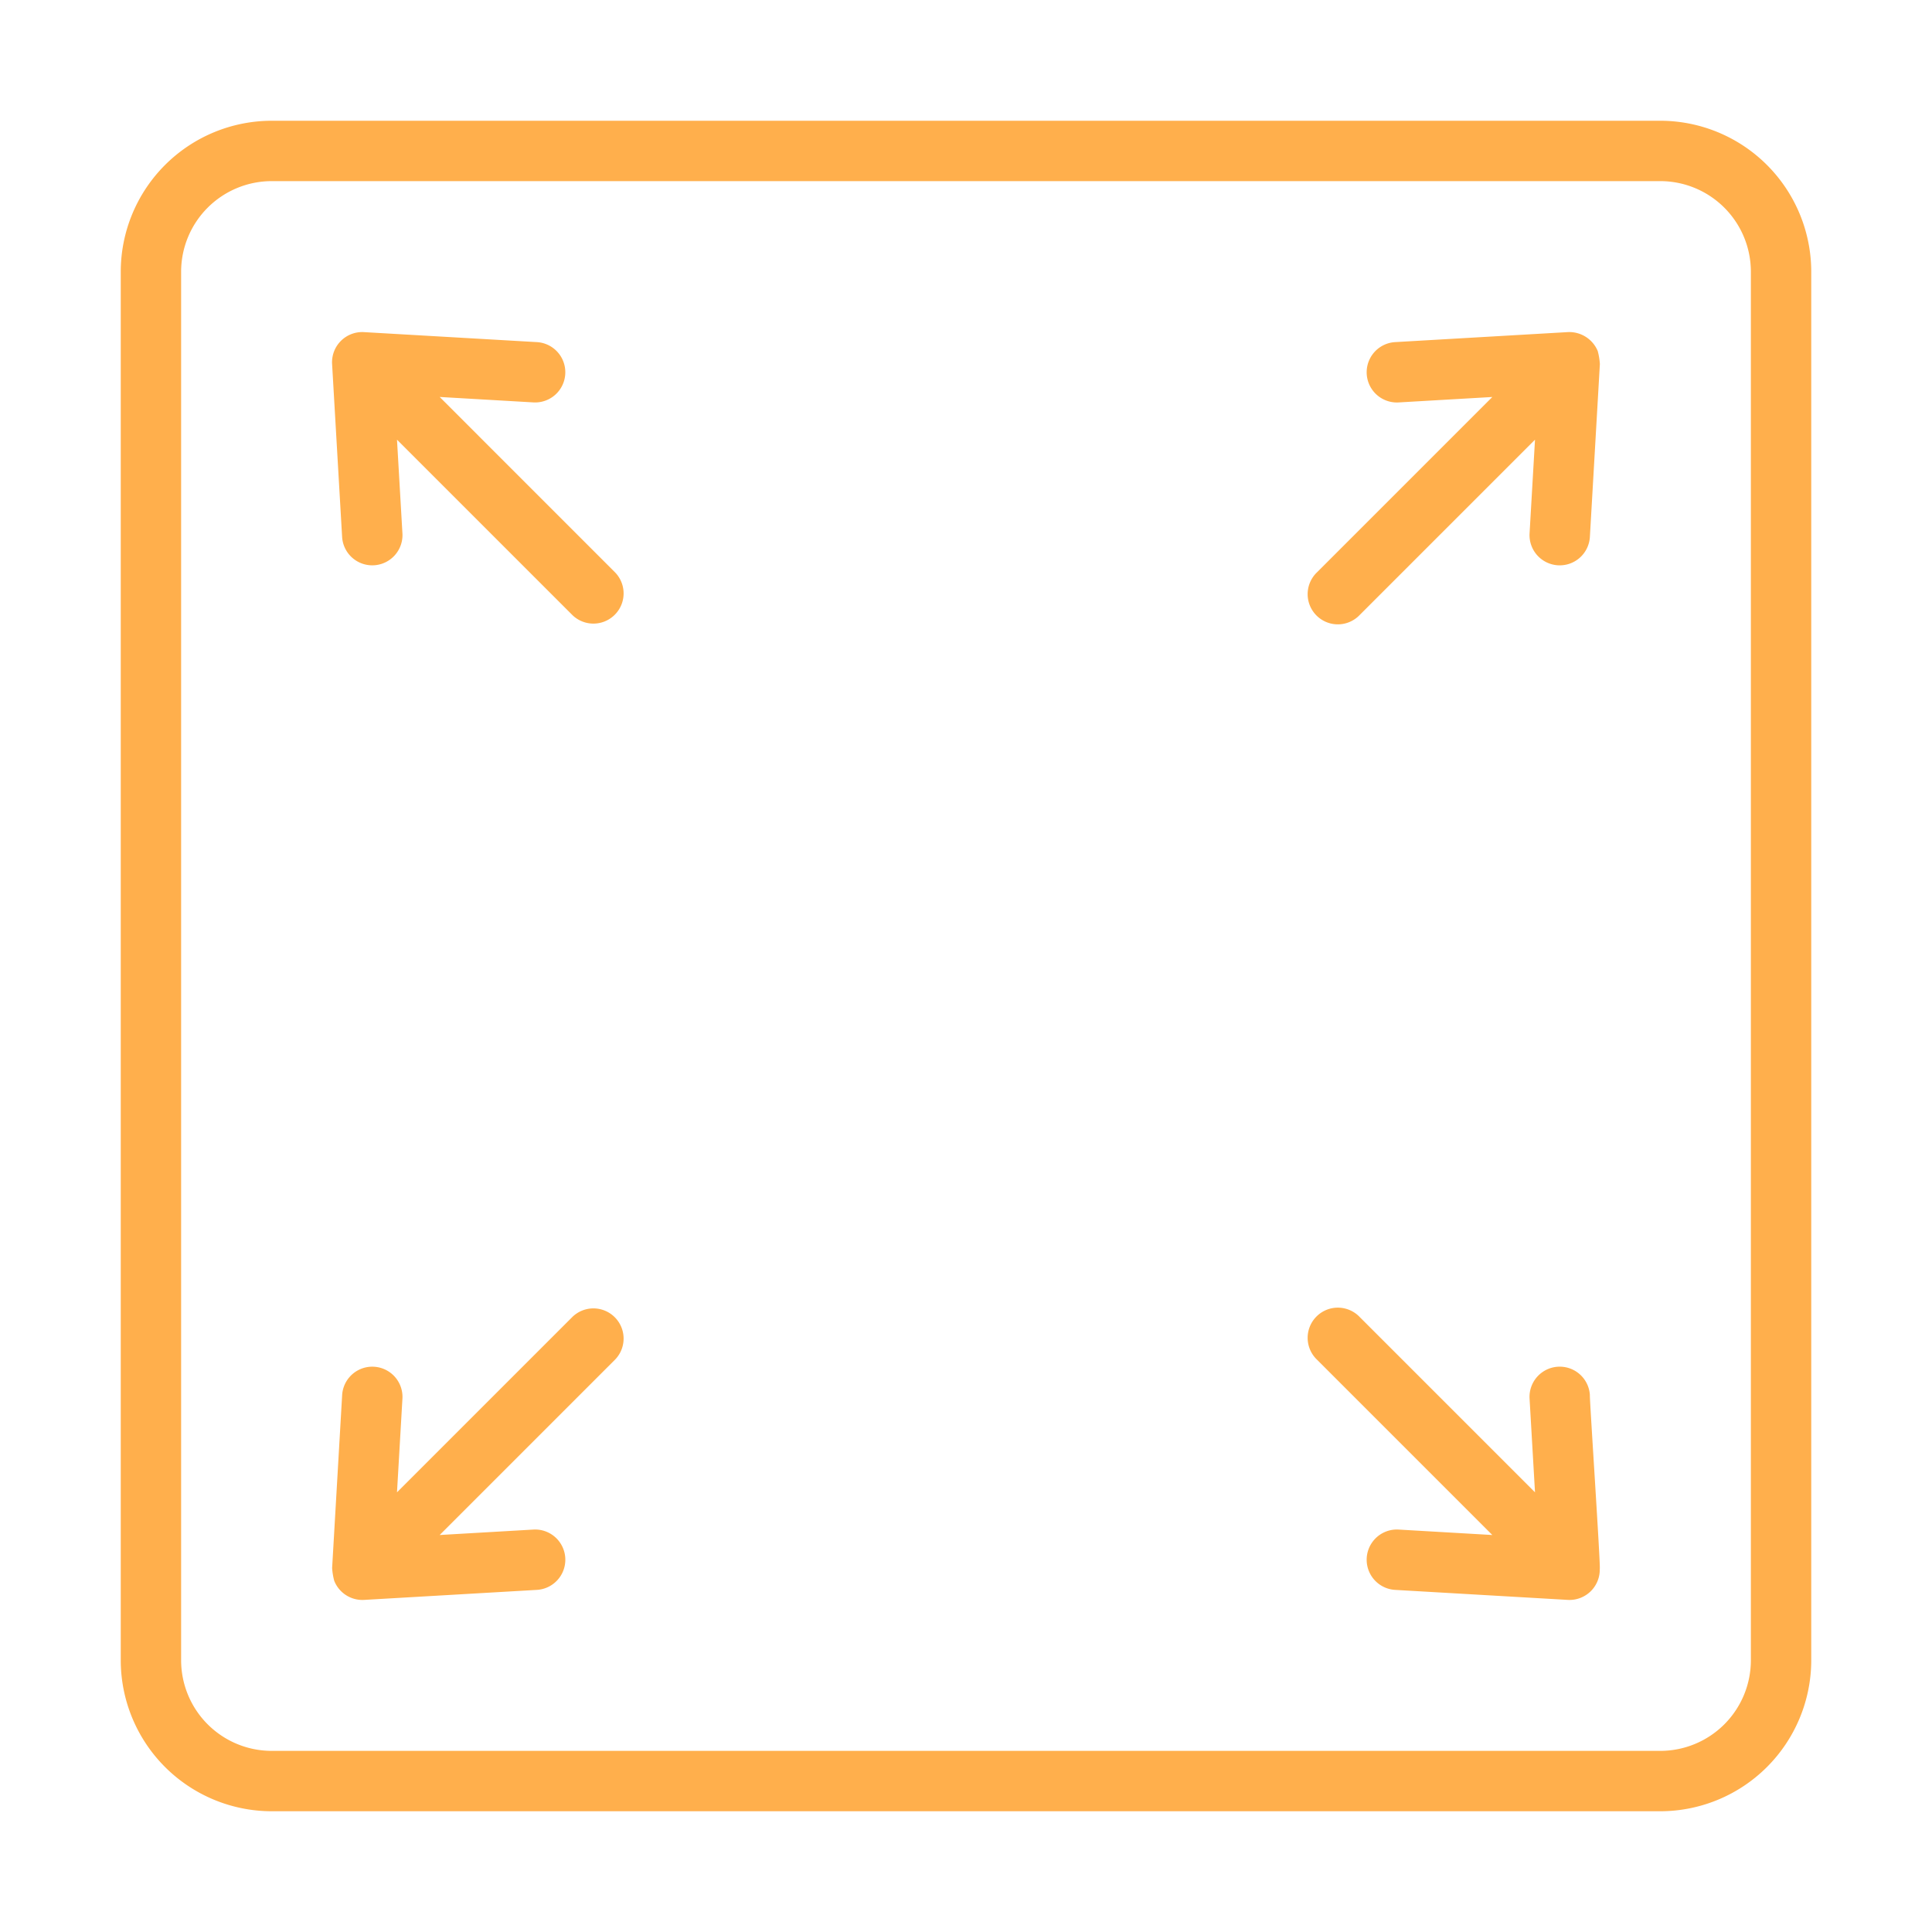 <svg xmlns="http://www.w3.org/2000/svg" xmlns:xlink="http://www.w3.org/1999/xlink" width="512" height="512" x="0" y="0" viewBox="0 0 64 64" style="enable-background:new 0 0 512 512" xml:space="preserve" class=""><g><path d="M55 4H9a5.006 5.006 0 0 0-5 5v46a5.006 5.006 0 0 0 5 5h46a5.006 5.006 0 0 0 5-5V9a5.006 5.006 0 0 0-5-5zm3 51a3.003 3.003 0 0 1-3 3H9a3.003 3.003 0 0 1-3-3V9a3.003 3.003 0 0 1 3-3h46a3.003 3.003 0 0 1 3 3z" fill="#ffaf4c" opacity="1" data-original="#000000"></path><path d="m18.963 43.623-5.812 5.812.18-3.103a1 1 0 0 0-1.997-.117l-.332 5.727a2.214 2.214 0 0 0 .069.422 1.003 1.003 0 0 0 .987.635l5.727-.332a1 1 0 0 0-.117-1.998l-3.103.18 5.812-5.812a1 1 0 0 0-1.414-1.414zM52.93 11.636a1.021 1.021 0 0 0-.988-.635l-5.727.332a1 1 0 0 0 .117 1.998l3.103-.18-5.812 5.812a1 1 0 1 0 1.414 1.414l5.812-5.812-.18 3.104a1 1 0 0 0 1.998.116l.331-5.727a2.215 2.215 0 0 0-.069-.422zM52.994 51.97c.036-.016-.346-5.733-.327-5.755a1 1 0 0 0-1.998.117l.18 3.103-5.812-5.812a1 1 0 1 0-1.414 1.414l5.812 5.812-3.103-.18a1 1 0 0 0-.117 1.998l5.727.332a1.003 1.003 0 0 0 1.052-1.029zM14.565 13.15l3.103.18a1 1 0 0 0 .117-1.997l-5.727-.331a1 1 0 0 0-1.057 1.056l.332 5.727a1 1 0 0 0 1.998-.117l-.18-3.103 5.812 5.812a1 1 0 0 0 1.414-1.414z" fill="#ffaf4c" opacity="1" data-original="#000000"></path></g></svg>